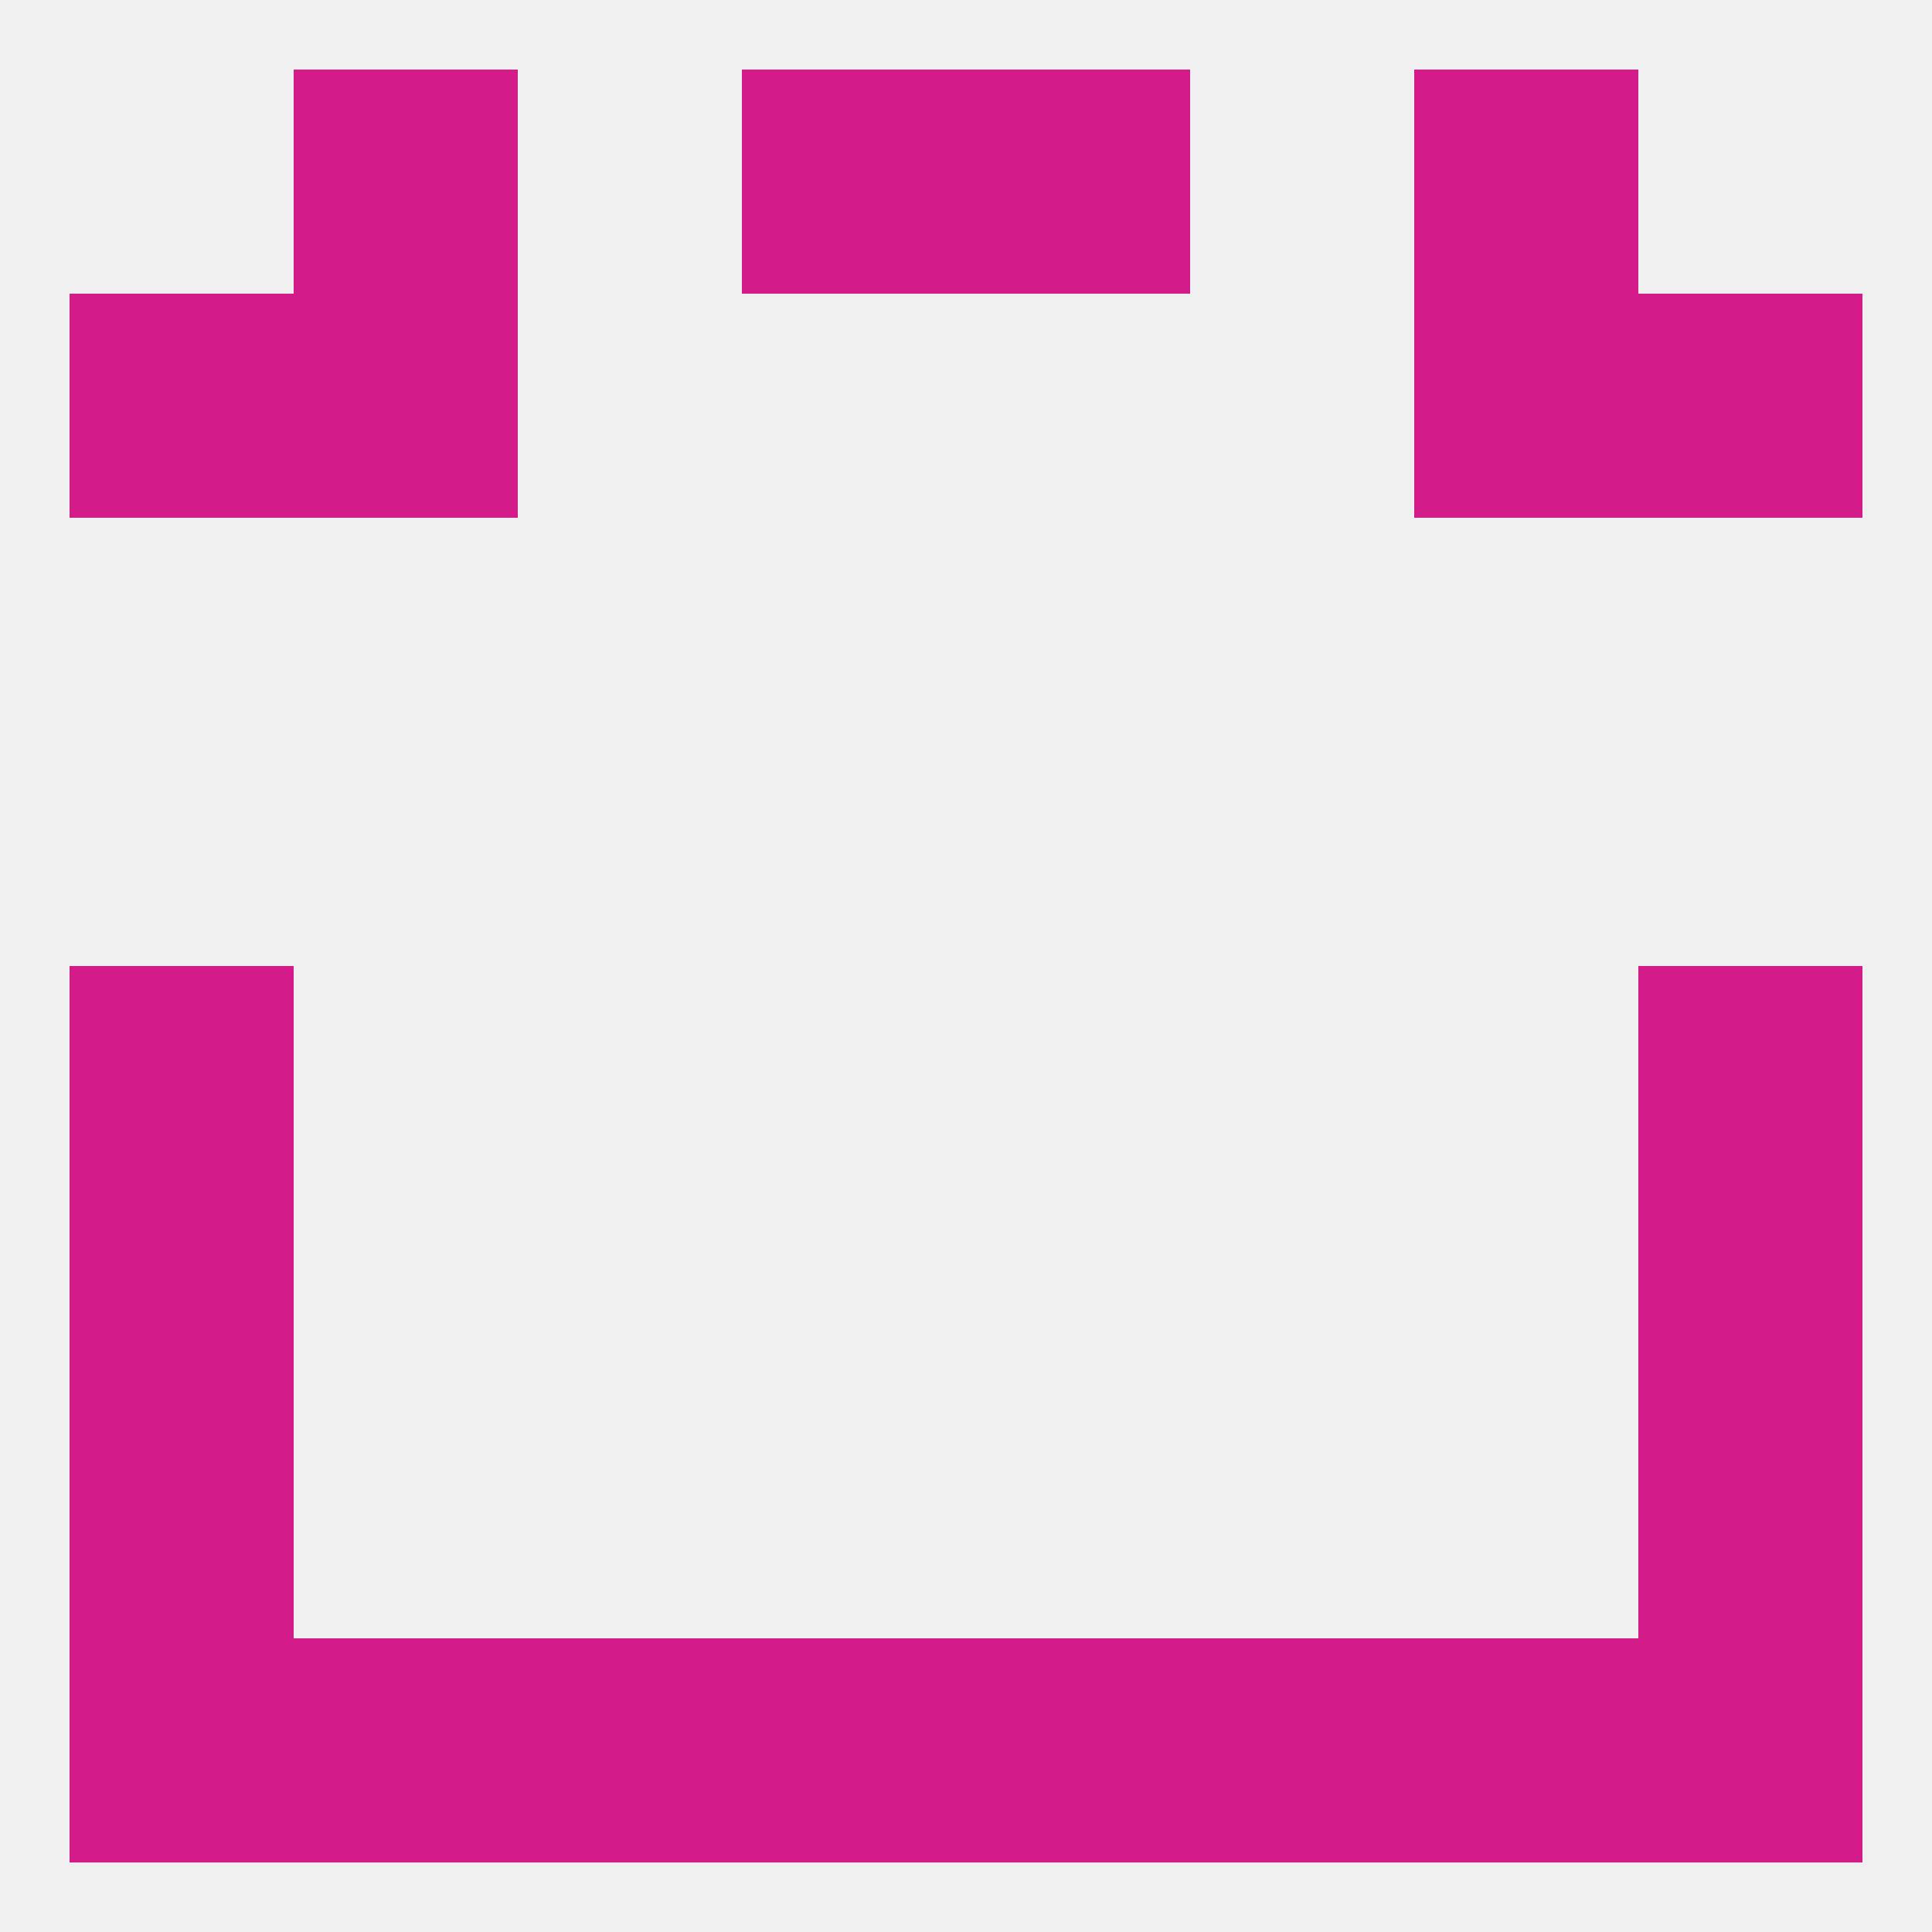 
<!--   <?xml version="1.0"?> -->
<svg version="1.1" baseprofile="full" xmlns="http://www.w3.org/2000/svg" xmlns:xlink="http://www.w3.org/1999/xlink" xmlns:ev="http://www.w3.org/2001/xml-events" width="250" height="250" viewBox="0 0 250 250" >
	<rect width="100%" height="100%" fill="rgba(240,240,240,255)"/>

	<rect x="9" y="125" width="29" height="29" fill="rgba(212,27,138,255)"/>
	<rect x="212" y="125" width="29" height="29" fill="rgba(212,27,138,255)"/>
	<rect x="9" y="154" width="29" height="29" fill="rgba(212,27,138,255)"/>
	<rect x="212" y="154" width="29" height="29" fill="rgba(212,27,138,255)"/>
	<rect x="212" y="183" width="29" height="29" fill="rgba(212,27,138,255)"/>
	<rect x="9" y="183" width="29" height="29" fill="rgba(212,27,138,255)"/>
	<rect x="9" y="212" width="29" height="29" fill="rgba(212,27,138,255)"/>
	<rect x="96" y="212" width="29" height="29" fill="rgba(212,27,138,255)"/>
	<rect x="125" y="212" width="29" height="29" fill="rgba(212,27,138,255)"/>
	<rect x="67" y="212" width="29" height="29" fill="rgba(212,27,138,255)"/>
	<rect x="183" y="212" width="29" height="29" fill="rgba(212,27,138,255)"/>
	<rect x="212" y="212" width="29" height="29" fill="rgba(212,27,138,255)"/>
	<rect x="154" y="212" width="29" height="29" fill="rgba(212,27,138,255)"/>
	<rect x="38" y="212" width="29" height="29" fill="rgba(212,27,138,255)"/>
	<rect x="96" y="9" width="29" height="29" fill="rgba(212,27,138,255)"/>
	<rect x="125" y="9" width="29" height="29" fill="rgba(212,27,138,255)"/>
	<rect x="38" y="9" width="29" height="29" fill="rgba(212,27,138,255)"/>
	<rect x="183" y="9" width="29" height="29" fill="rgba(212,27,138,255)"/>
	<rect x="38" y="38" width="29" height="29" fill="rgba(212,27,138,255)"/>
	<rect x="183" y="38" width="29" height="29" fill="rgba(212,27,138,255)"/>
	<rect x="9" y="38" width="29" height="29" fill="rgba(212,27,138,255)"/>
	<rect x="212" y="38" width="29" height="29" fill="rgba(212,27,138,255)"/>
</svg>